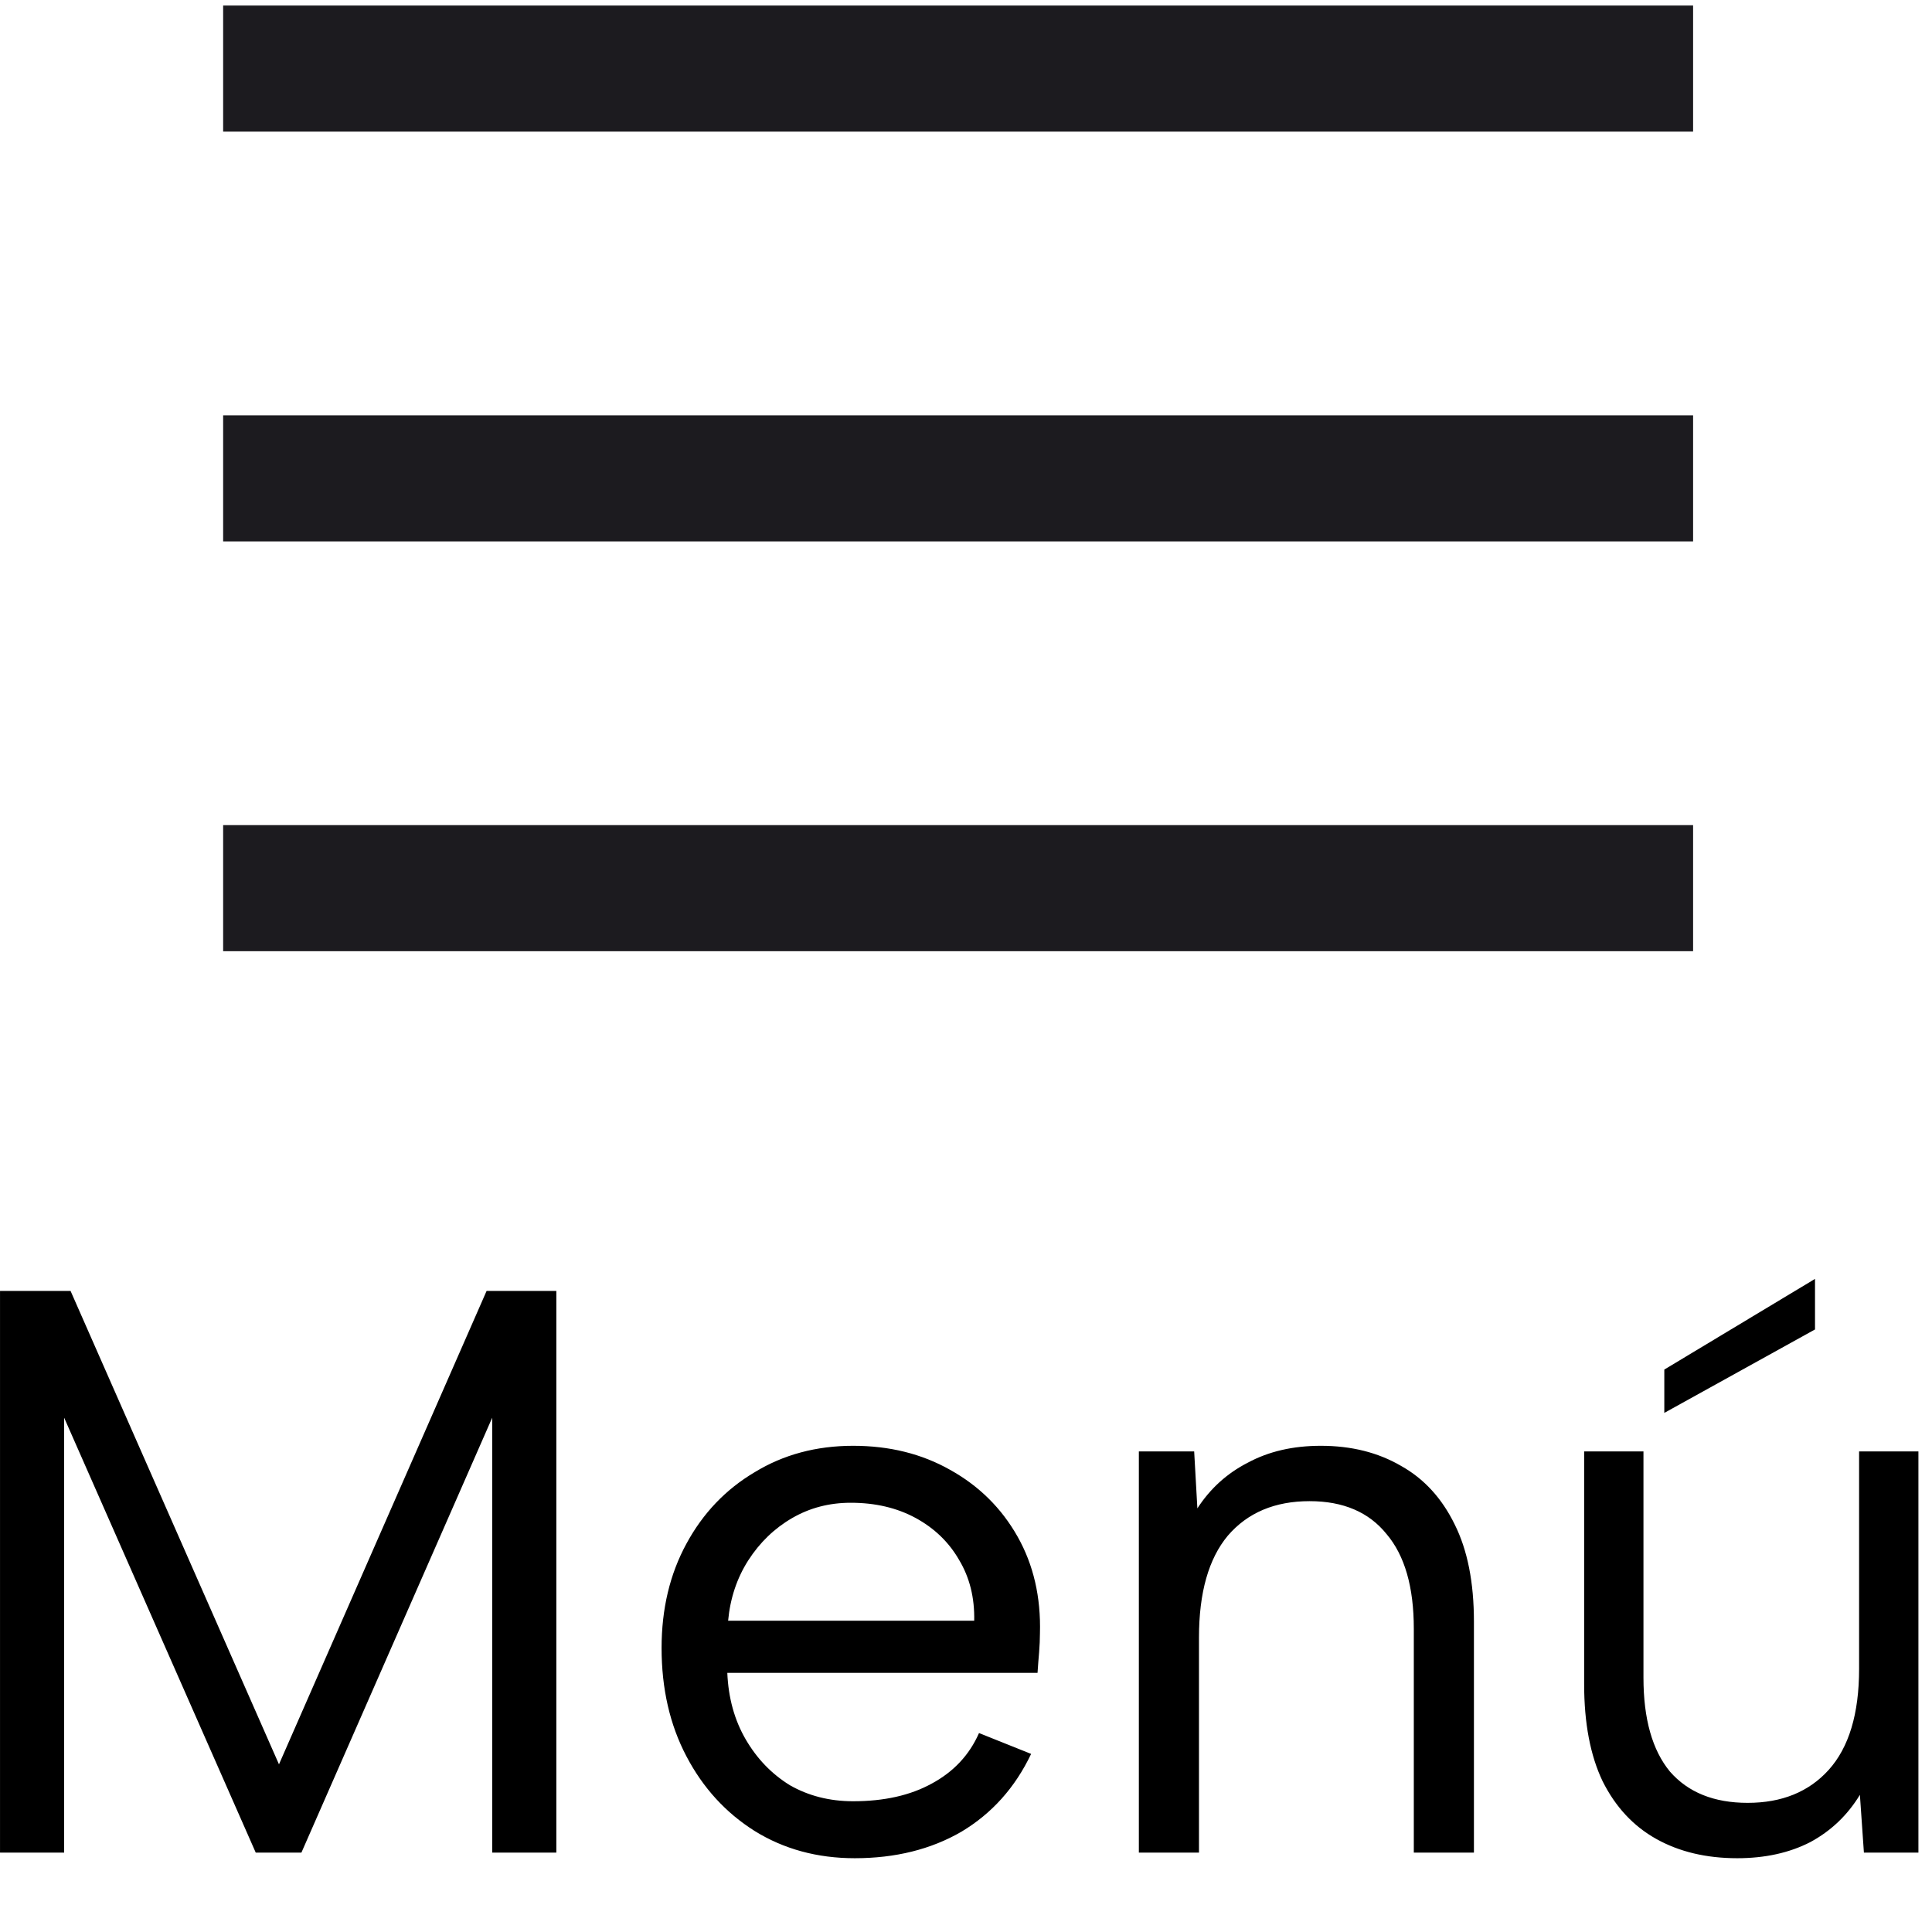 <?xml version="1.0" encoding="UTF-8" standalone="no"?>
<!DOCTYPE svg PUBLIC "-//W3C//DTD SVG 1.1//EN" "http://www.w3.org/Graphics/SVG/1.1/DTD/svg11.dtd">
<svg width="100%" height="100%" viewBox="0 0 23 23" version="1.1" xmlns="http://www.w3.org/2000/svg" xmlns:xlink="http://www.w3.org/1999/xlink" xml:space="preserve" xmlns:serif="http://www.serif.com/" style="fill-rule:evenodd;clip-rule:evenodd;stroke-linejoin:round;stroke-miterlimit:2;">
    <g id="Mesa-de-trabajo1" serif:id="Mesa de trabajo1" transform="matrix(1.269,0,0,1.197,0,0)">
        <rect x="0" y="0" width="18" height="18.48" style="fill:none;"/>
        <g transform="matrix(0.788,0,0,0.836,1.812,0)">
            <path d="M0.357,11.316L0.357,9.816L17.857,9.816L17.857,11.316L0.357,11.316ZM0.357,6.441L0.357,4.941L17.857,4.941L17.857,6.441L0.357,6.441ZM0.357,1.566L0.357,0.066L17.857,0.066L17.857,1.566L0.357,1.566Z" style="fill:rgb(28,27,31);fill-rule:nonzero;"/>
        </g>
        <g transform="matrix(0.752,0,0,0.798,-0.639,12.041)">
            <path d="M1.65,8L0.85,8L0.85,1L1.73,1L4.33,6.9L6.92,1L7.79,1L7.79,8L6.99,8L6.99,2.58L4.61,8L4.04,8L1.65,2.58L1.65,8ZM11.513,8.07C11.046,8.07 10.629,7.957 10.263,7.73C9.903,7.503 9.619,7.193 9.413,6.8C9.206,6.407 9.103,5.957 9.103,5.45C9.103,4.963 9.206,4.53 9.413,4.15C9.619,3.77 9.903,3.473 10.263,3.26C10.623,3.04 11.033,2.93 11.493,2.93C11.946,2.93 12.349,3.03 12.703,3.23C13.063,3.43 13.343,3.707 13.543,4.06C13.743,4.413 13.836,4.817 13.823,5.27C13.823,5.343 13.819,5.42 13.813,5.5C13.806,5.58 13.799,5.667 13.793,5.76L9.923,5.76C9.936,6.073 10.013,6.35 10.153,6.59C10.293,6.83 10.476,7.02 10.703,7.16C10.936,7.293 11.199,7.36 11.493,7.36C11.879,7.36 12.206,7.287 12.473,7.14C12.746,6.993 12.943,6.783 13.063,6.51L13.713,6.77C13.513,7.19 13.223,7.513 12.843,7.74C12.463,7.96 12.019,8.07 11.513,8.07ZM13.003,5.11C13.009,4.823 12.946,4.57 12.813,4.35C12.686,4.13 12.506,3.957 12.273,3.83C12.039,3.703 11.769,3.64 11.463,3.64C11.196,3.64 10.953,3.703 10.733,3.83C10.513,3.957 10.329,4.133 10.183,4.36C10.043,4.58 9.959,4.83 9.933,5.11L13.003,5.11ZM15.057,3L15.747,3L15.787,3.71C15.947,3.463 16.157,3.273 16.417,3.14C16.677,3 16.98,2.93 17.327,2.93C17.707,2.93 18.04,3.013 18.327,3.18C18.614,3.34 18.837,3.583 18.997,3.91C19.157,4.23 19.237,4.633 19.237,5.12L19.237,8L18.487,8L18.487,5.21C18.487,4.69 18.374,4.297 18.147,4.03C17.927,3.757 17.607,3.62 17.187,3.62C16.754,3.62 16.414,3.763 16.167,4.05C15.927,4.337 15.807,4.76 15.807,5.32L15.807,8L15.057,8L15.057,3ZM23.492,0.85L23.492,1.48L21.612,2.52L21.612,1.98L23.492,0.85ZM24.782,8L24.102,8L24.052,7.28C23.898,7.533 23.692,7.73 23.432,7.87C23.172,8.003 22.869,8.07 22.522,8.07C22.135,8.07 21.799,7.99 21.512,7.83C21.225,7.67 21.002,7.43 20.842,7.11C20.689,6.79 20.612,6.387 20.612,5.9L20.612,3L21.352,3L21.352,5.82C21.352,6.333 21.462,6.723 21.682,6.99C21.909,7.25 22.232,7.38 22.652,7.38C23.078,7.38 23.415,7.243 23.662,6.97C23.915,6.69 24.042,6.27 24.042,5.71L24.042,3L24.782,3L24.782,8Z" style="fill-rule:nonzero;"/>
        </g>
    </g>
</svg>

